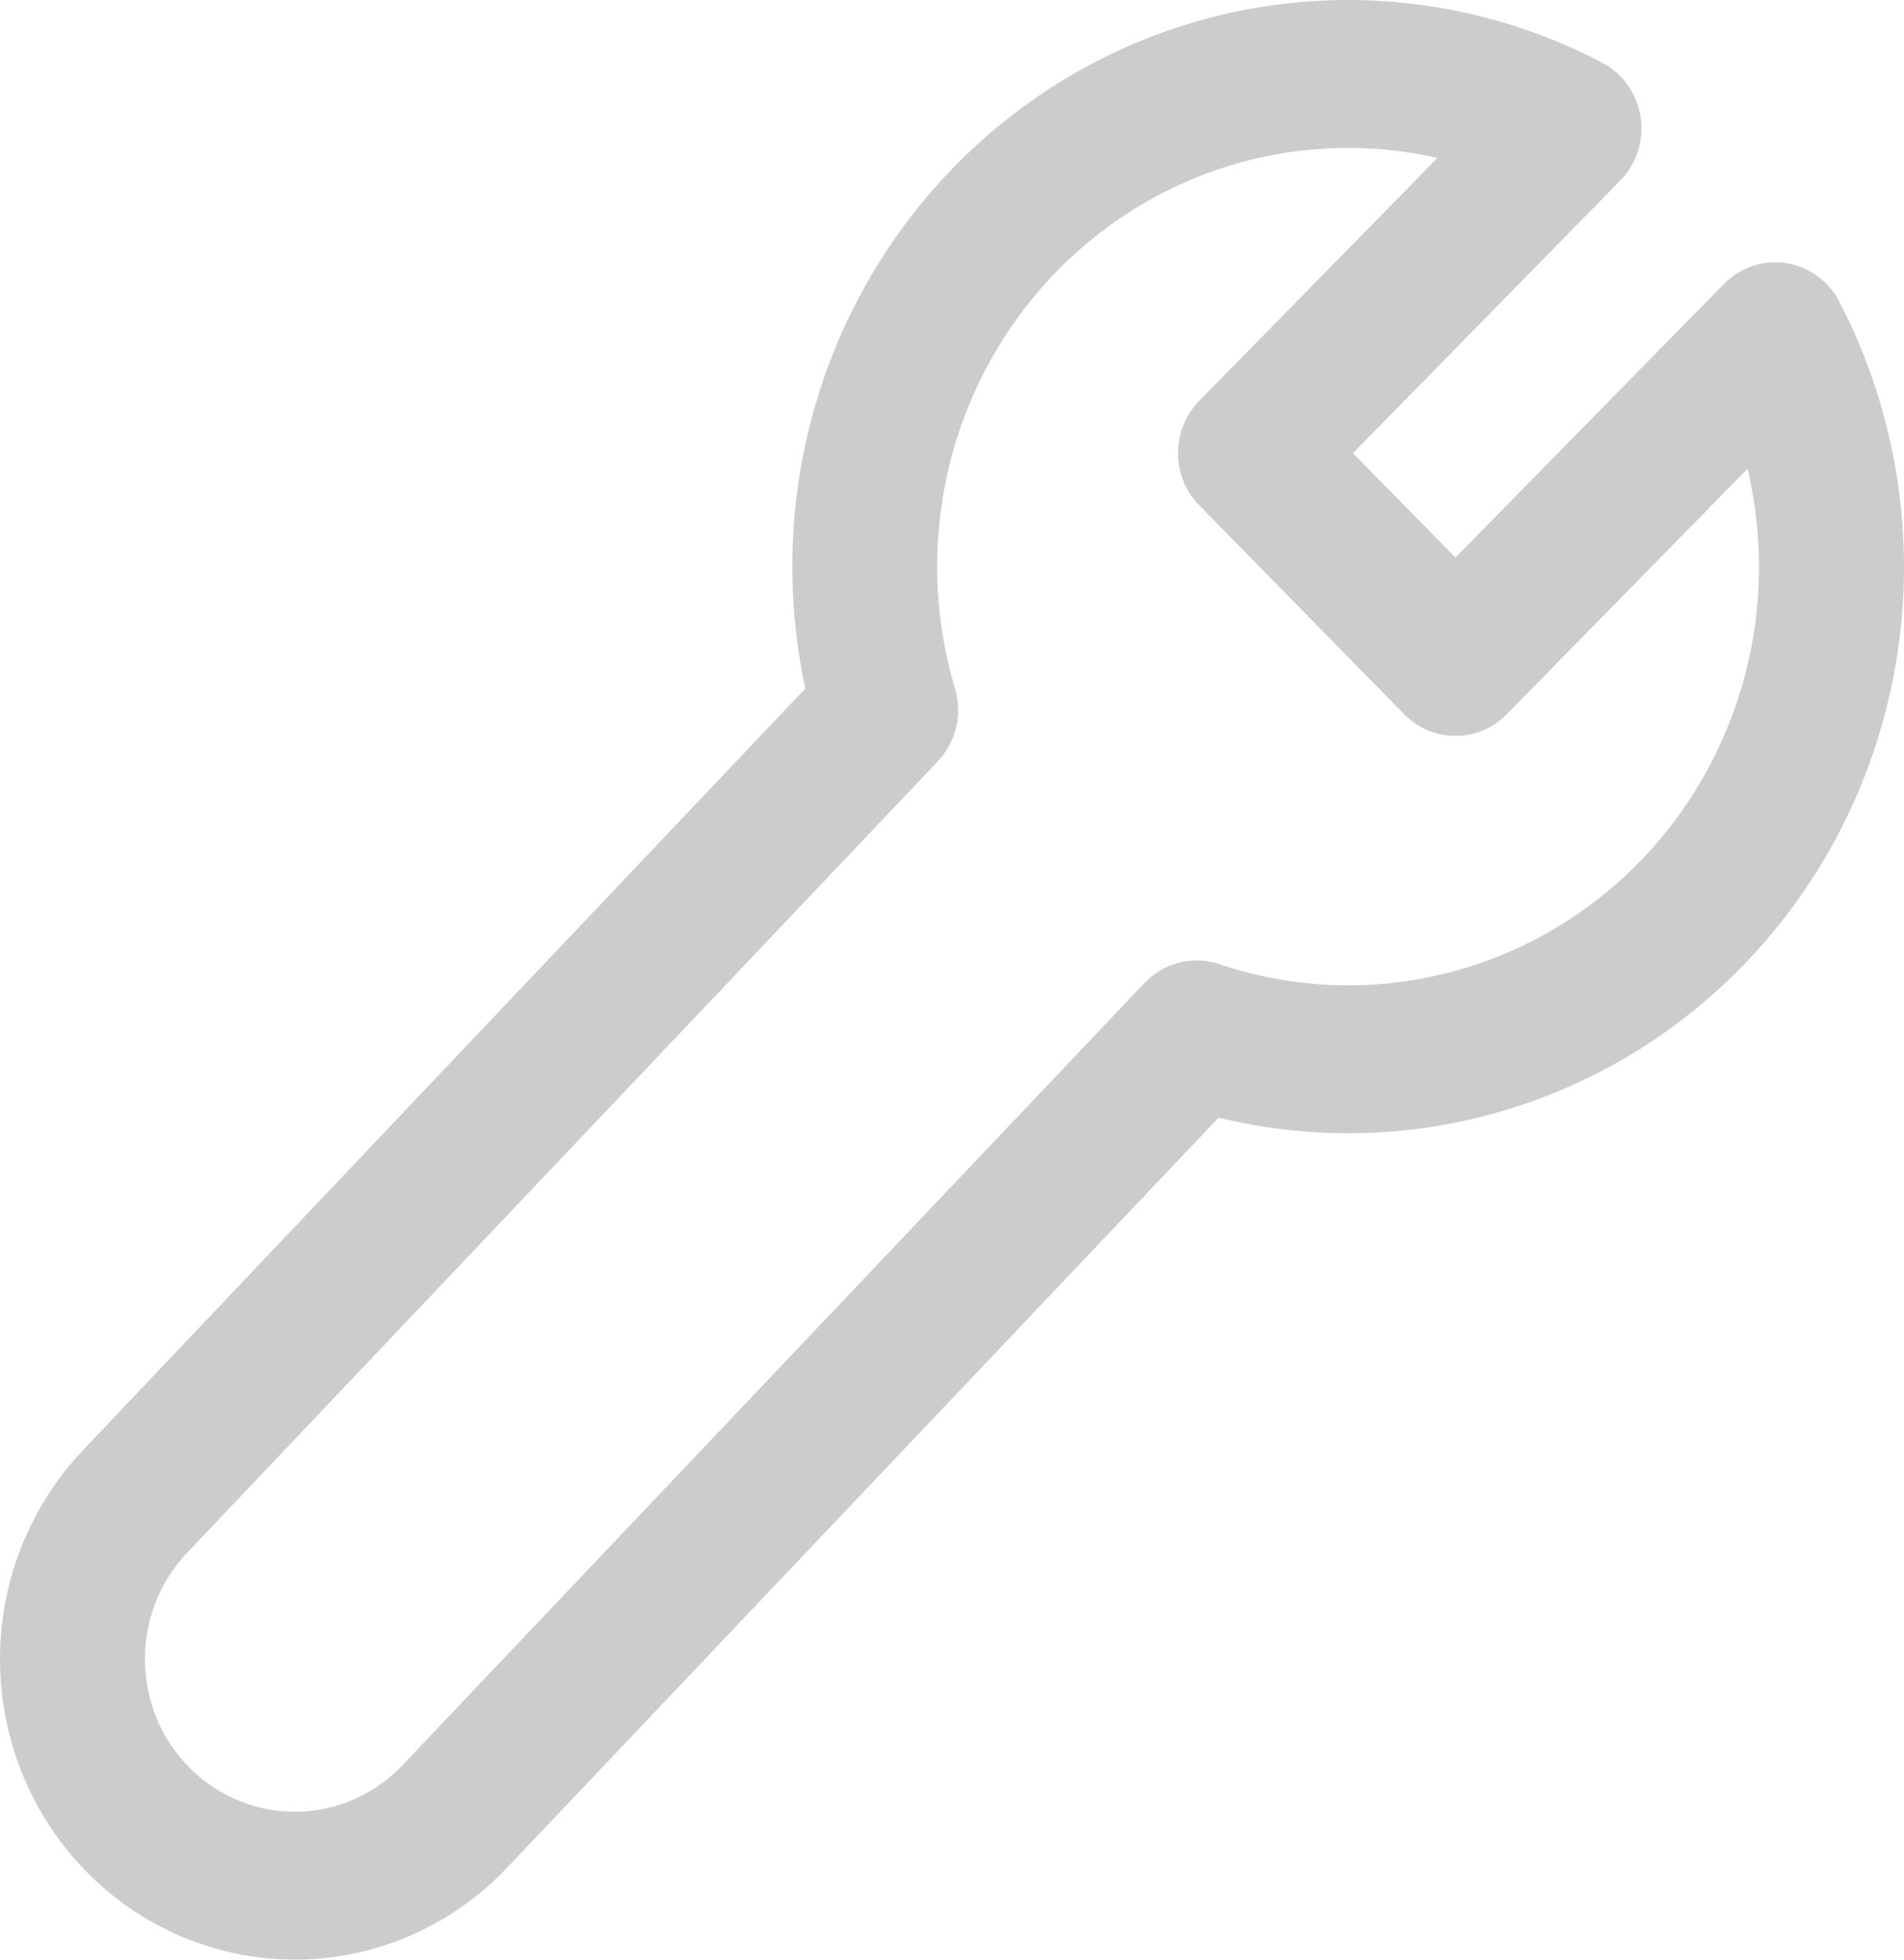 <?xml version="1.0" encoding="UTF-8"?> <svg xmlns="http://www.w3.org/2000/svg" width="34" height="35" viewBox="0 0 34 35" fill="none"> <path opacity="0.2" d="M14.149 10.118C14.148 8.384 14.585 6.679 15.417 5.166C16.25 3.654 17.45 2.385 18.902 1.481C20.354 0.578 22.01 0.07 23.71 0.007C25.41 -0.057 27.098 0.327 28.611 1.12C28.792 1.215 28.949 1.353 29.068 1.521C29.187 1.69 29.265 1.885 29.296 2.09C29.328 2.295 29.311 2.505 29.248 2.702C29.184 2.9 29.076 3.079 28.932 3.226L24.16 8.094L25.99 9.958L30.786 5.071C30.929 4.925 31.104 4.816 31.296 4.751C31.489 4.687 31.693 4.669 31.893 4.7C32.094 4.731 32.284 4.809 32.449 4.929C32.615 5.048 32.75 5.205 32.845 5.388C33.739 7.108 34.127 9.055 33.963 10.994C33.799 12.934 33.089 14.784 31.919 16.323C30.749 17.861 29.168 19.023 27.366 19.668C25.565 20.314 23.618 20.416 21.761 19.961L9.05 33.363C8.08 34.386 6.751 34.975 5.354 34.999C3.958 35.023 2.61 34.481 1.606 33.492C0.602 32.503 0.025 31.148 0.001 29.725C-0.011 29.02 0.113 28.32 0.367 27.665C0.621 27.009 0.999 26.411 1.479 25.904L14.38 12.298C14.226 11.583 14.148 10.853 14.149 10.12V10.118ZM24.072 2.642C22.926 2.641 21.796 2.915 20.772 3.44C19.748 3.966 18.859 4.728 18.177 5.667C17.494 6.606 17.037 7.694 16.842 8.846C16.647 9.997 16.719 11.179 17.053 12.296C17.121 12.522 17.128 12.761 17.074 12.99C17.02 13.219 16.907 13.429 16.746 13.598L3.34 27.735C3.095 27.993 2.903 28.297 2.774 28.63C2.646 28.963 2.582 29.319 2.588 29.677C2.594 30.036 2.669 30.389 2.809 30.718C2.949 31.046 3.152 31.343 3.404 31.592C3.657 31.841 3.955 32.037 4.282 32.168C4.609 32.3 4.958 32.364 5.31 32.358C5.661 32.352 6.008 32.275 6.33 32.133C6.652 31.99 6.944 31.784 7.188 31.526L20.436 17.558C20.605 17.379 20.82 17.253 21.057 17.193C21.293 17.133 21.542 17.143 21.773 17.22C23.015 17.639 24.343 17.711 25.621 17.43C26.899 17.15 28.081 16.526 29.043 15.623C30.005 14.721 30.712 13.573 31.093 12.298C31.474 11.023 31.513 9.667 31.207 8.372L26.906 12.757C26.786 12.88 26.643 12.977 26.486 13.043C26.329 13.11 26.16 13.144 25.99 13.144C25.82 13.144 25.652 13.11 25.495 13.043C25.338 12.977 25.195 12.88 25.075 12.757L21.414 9.024C21.172 8.777 21.036 8.442 21.036 8.092C21.036 7.742 21.172 7.407 21.414 7.16L25.67 2.82C25.145 2.701 24.61 2.641 24.072 2.642Z" fill="black"></path> </svg> 